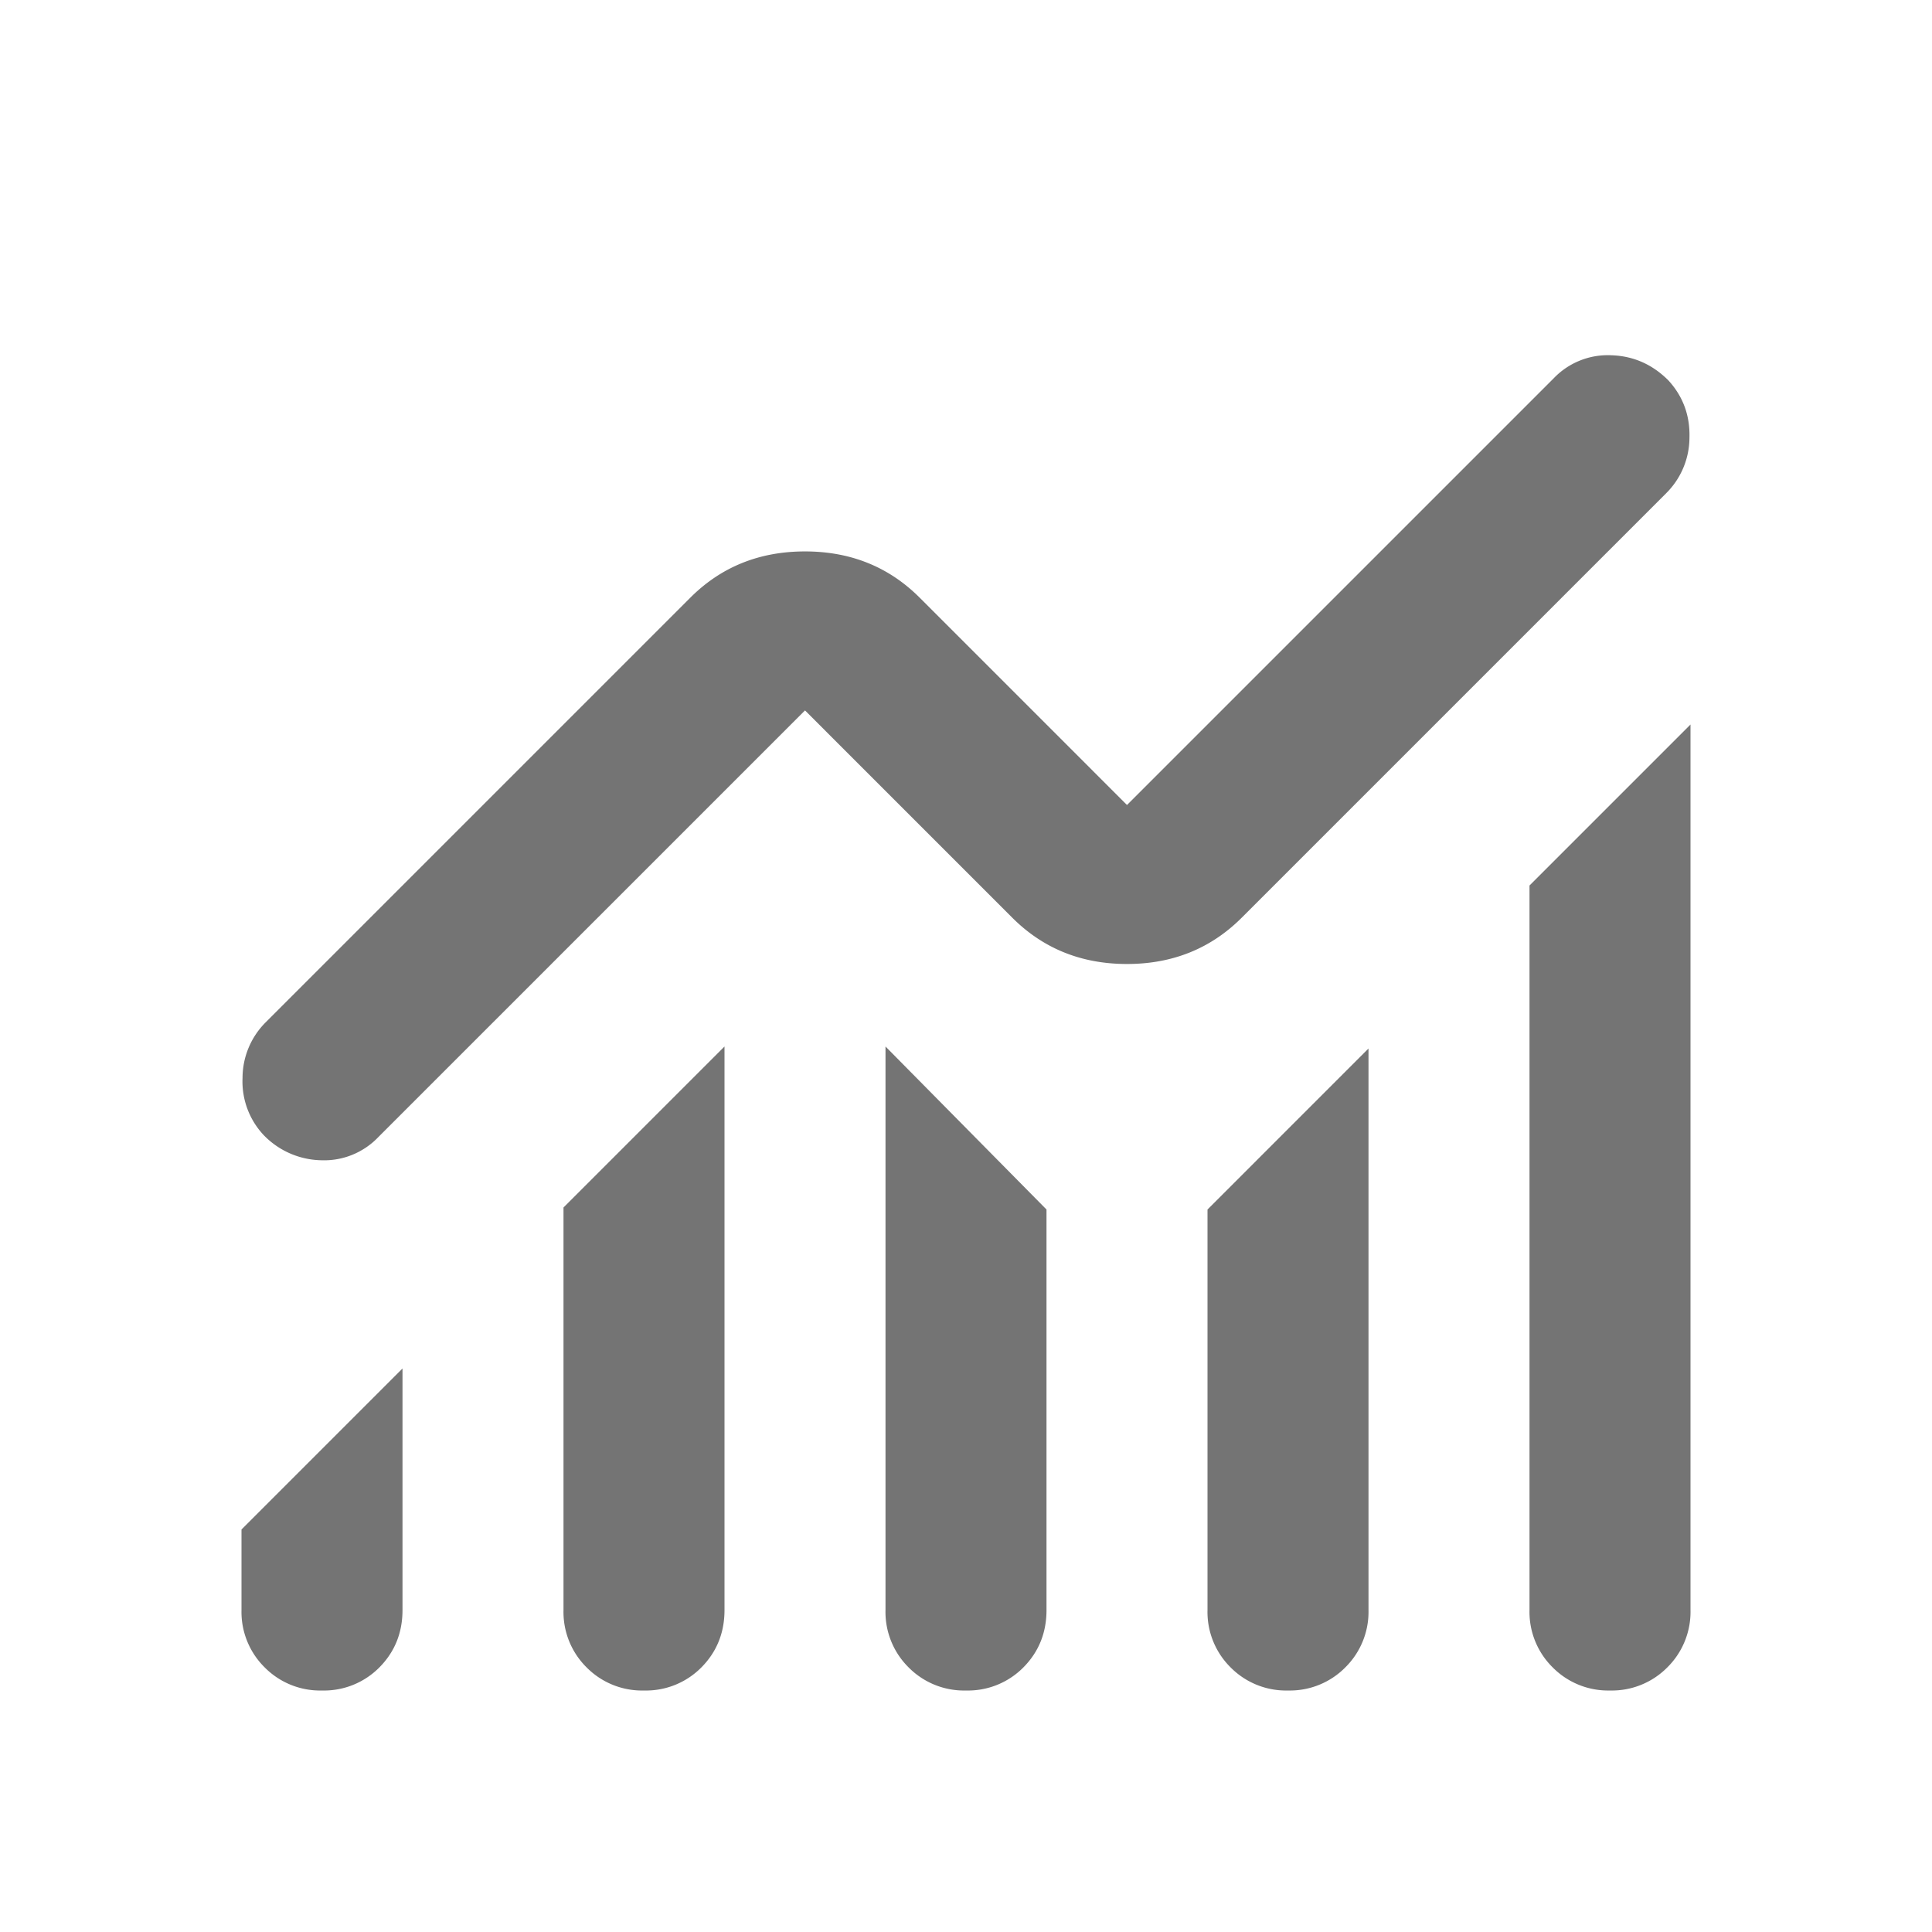 <svg xmlns="http://www.w3.org/2000/svg" width="24" height="24" fill="none"><path fill="#747474" d="M3 20v-1l2-2v3c0 .283-.096.52-.287.713A.967.967 0 0 1 4 21a.967.967 0 0 1-.712-.287A.968.968 0 0 1 3 20Zm4 0v-5l2-2v7c0 .283-.096.52-.287.713A.967.967 0 0 1 8 21a.967.967 0 0 1-.713-.287A.968.968 0 0 1 7 20Zm4 0v-7l2 2.025V20c0 .283-.096.52-.287.713A.968.968 0 0 1 12 21a.968.968 0 0 1-.713-.287A.968.968 0 0 1 11 20Zm4 0v-4.975l2-2V20a.97.97 0 0 1-.288.713A.968.968 0 0 1 16 21a.968.968 0 0 1-.713-.287A.968.968 0 0 1 15 20Zm4 0v-9l2-2v11a.97.97 0 0 1-.288.713A.968.968 0 0 1 20 21a.968.968 0 0 1-.712-.287A.968.968 0 0 1 19 20ZM3.3 12.7l5.275-5.275c.383-.383.858-.575 1.425-.575.567 0 1.042.192 1.425.575L14 10l5.3-5.3a.93.93 0 0 1 .712-.287c.276.008.513.112.713.312.183.2.27.438.262.713a.977.977 0 0 1-.287.687L15.425 11.4c-.383.383-.858.575-1.425.575-.567 0-1.042-.192-1.425-.575L10 8.825l-5.3 5.3a.93.93 0 0 1-.713.288 1.02 1.02 0 0 1-.712-.313.973.973 0 0 1-.262-.712.977.977 0 0 1 .287-.688Z"/></svg>